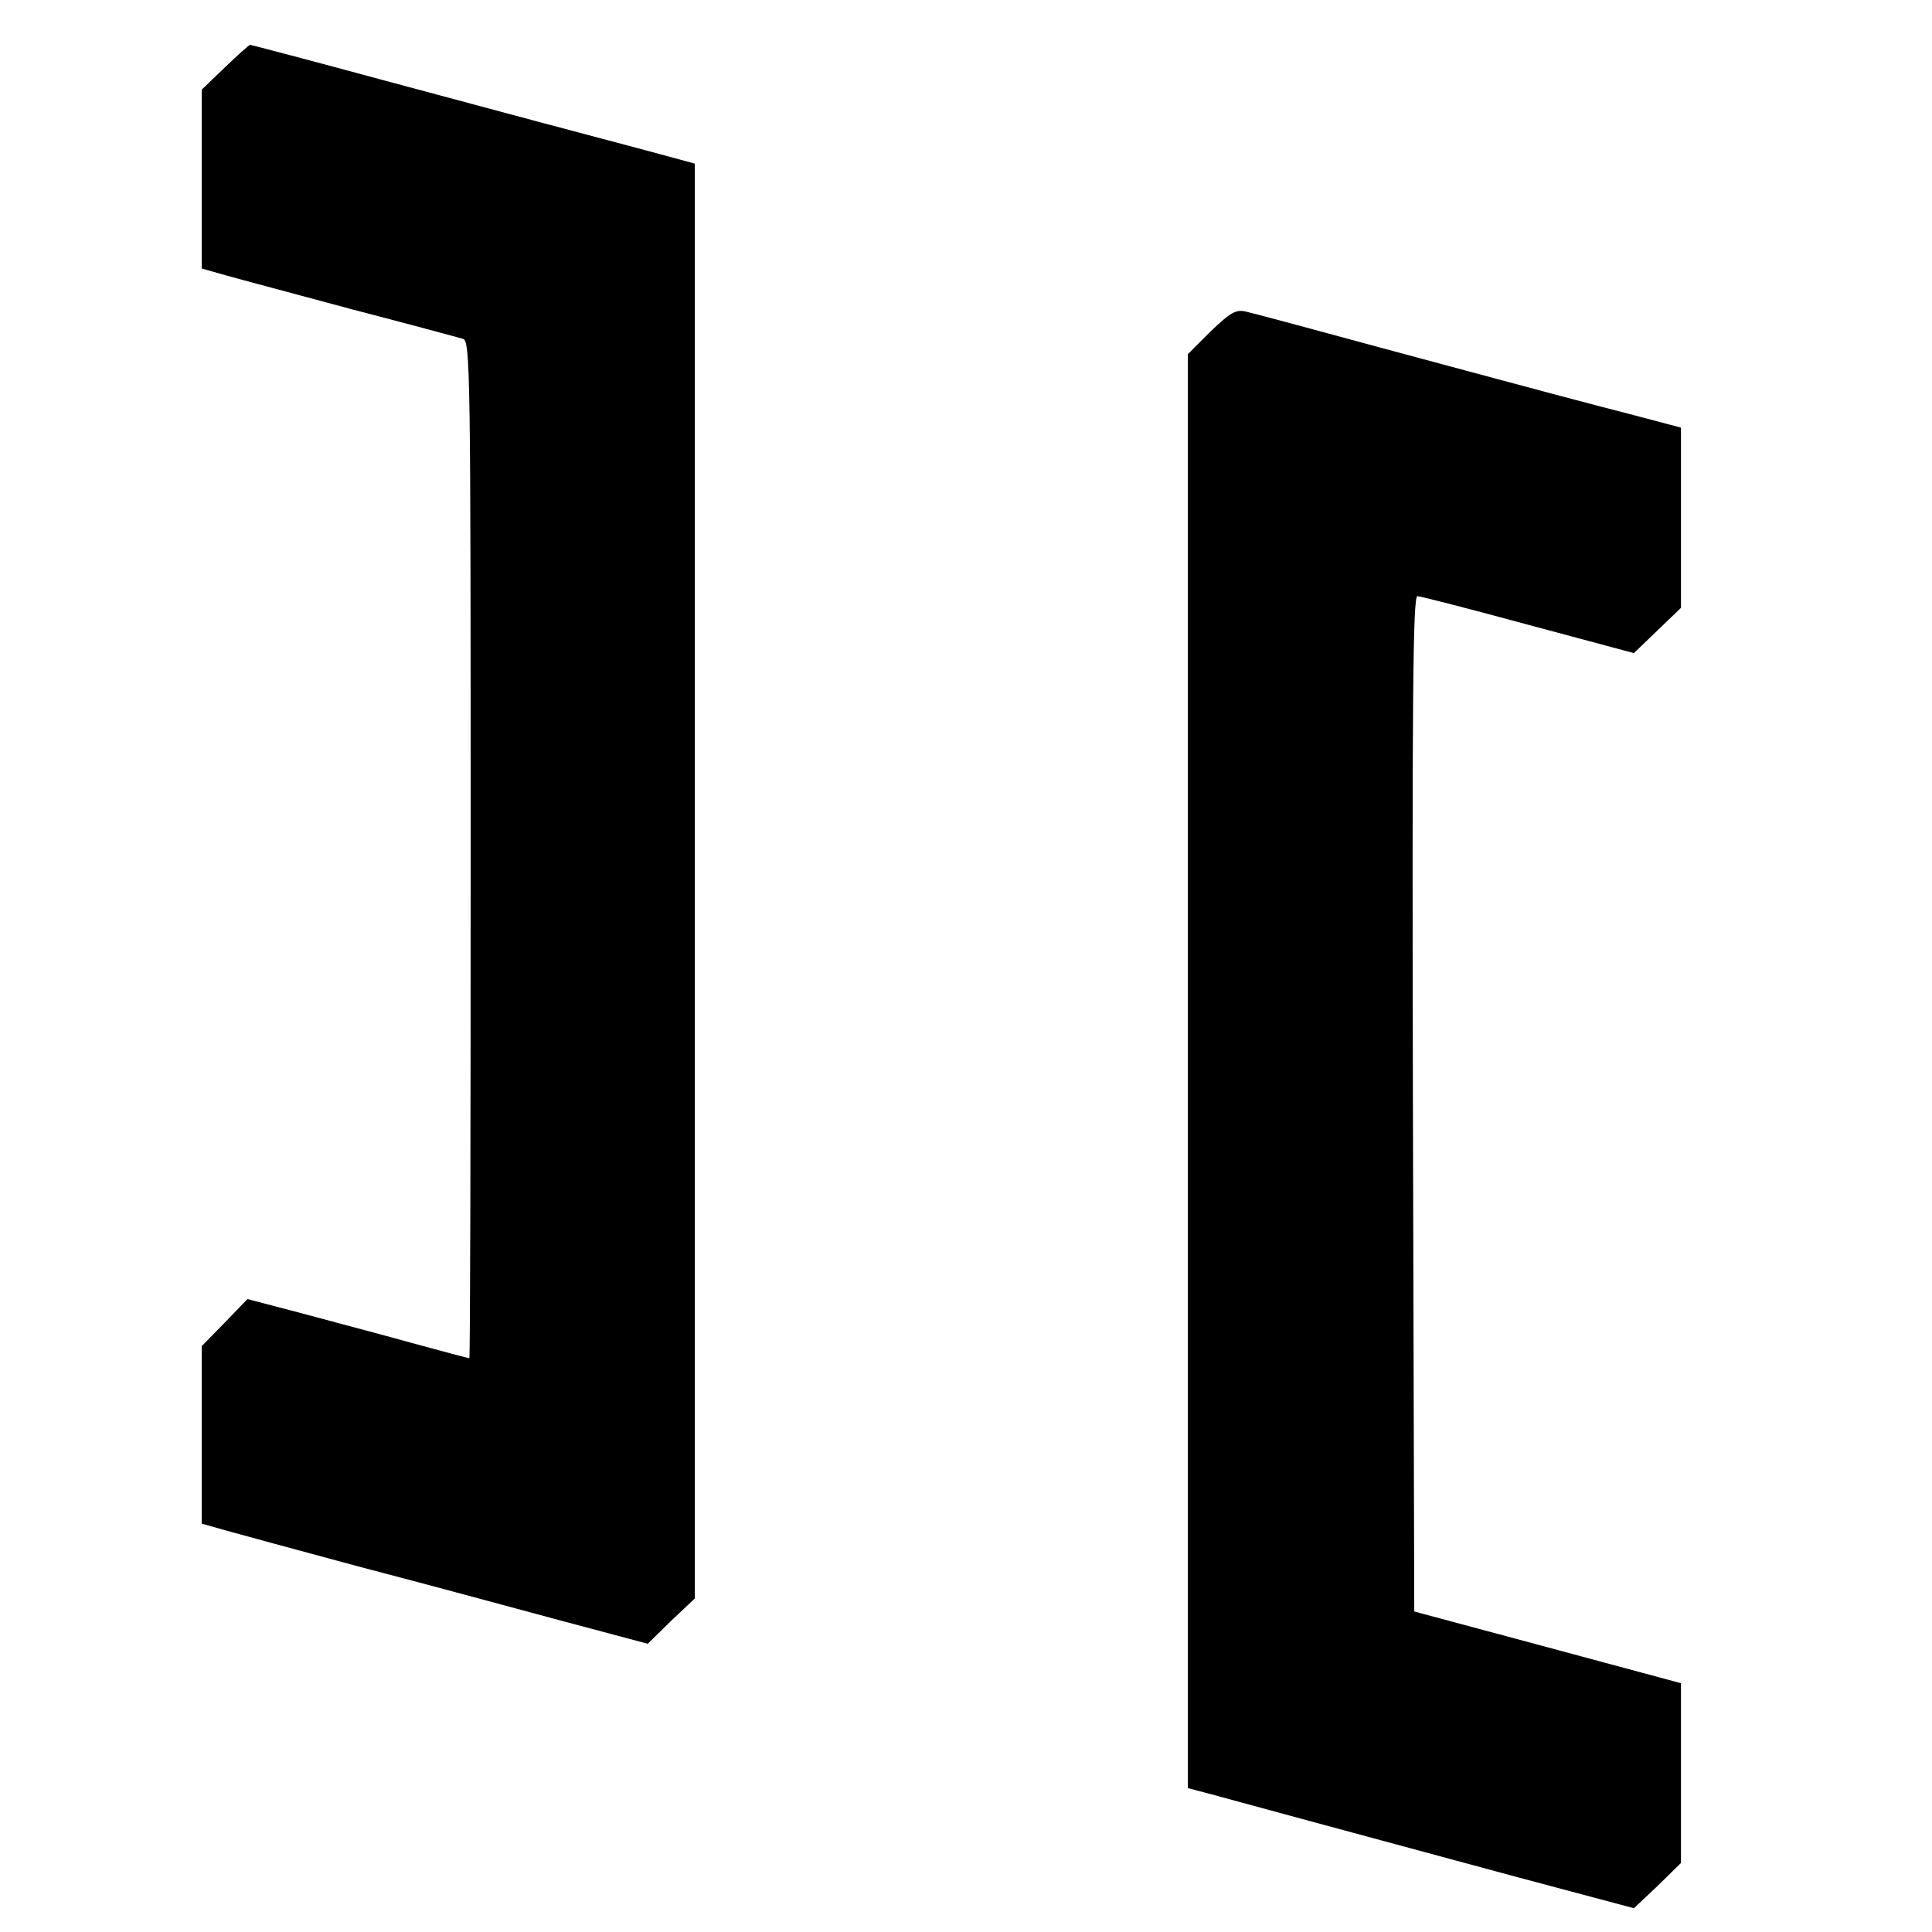 <?xml version="1.0" standalone="no"?>
<!DOCTYPE svg PUBLIC "-//W3C//DTD SVG 20010904//EN"
 "http://www.w3.org/TR/2001/REC-SVG-20010904/DTD/svg10.dtd">
<svg version="1.0" xmlns="http://www.w3.org/2000/svg"
 width="431pt" height="431pt" viewBox="0 0 431 431"
 preserveAspectRatio="xMidYMid meet">
<g transform="translate(0,431) scale(0.1,-0.1)"
fill="#000000" stroke="none">
<path d="M502 4160 l-52 -50 0 -199 0 -200 53 -15 c28 -8 156 -42 282 -76 127
-33 238 -63 248 -66 16 -5 17 -68 17 -1140 0 -624 -1 -1134 -3 -1134 -2 0 -59
15 -128 34 -68 19 -179 48 -245 66 l-122 32 -51 -53 -51 -52 0 -198 0 -198 53
-15 c28 -8 165 -45 302 -82 138 -36 338 -90 445 -119 l195 -52 52 51 53 50 0
1601 0 1600 -107 29 c-189 50 -271 72 -580 155 -166 45 -303 81 -305 81 -2 0
-27 -22 -56 -50z"/>
<path d="M2701 3571 l-51 -51 0 -1600 0 -1599 53 -14 c58 -16 298 -81 687
-186 l255 -68 53 50 52 51 0 201 0 200 -297 80 -298 80 -3 1133 c-2 902 0
1132 10 1132 7 0 119 -29 248 -64 l235 -63 53 51 52 50 0 201 0 201 -102 27
c-112 29 -147 38 -563 150 -154 42 -292 79 -306 82 -22 5 -34 -2 -78 -44z"/>
</g>
</svg>
